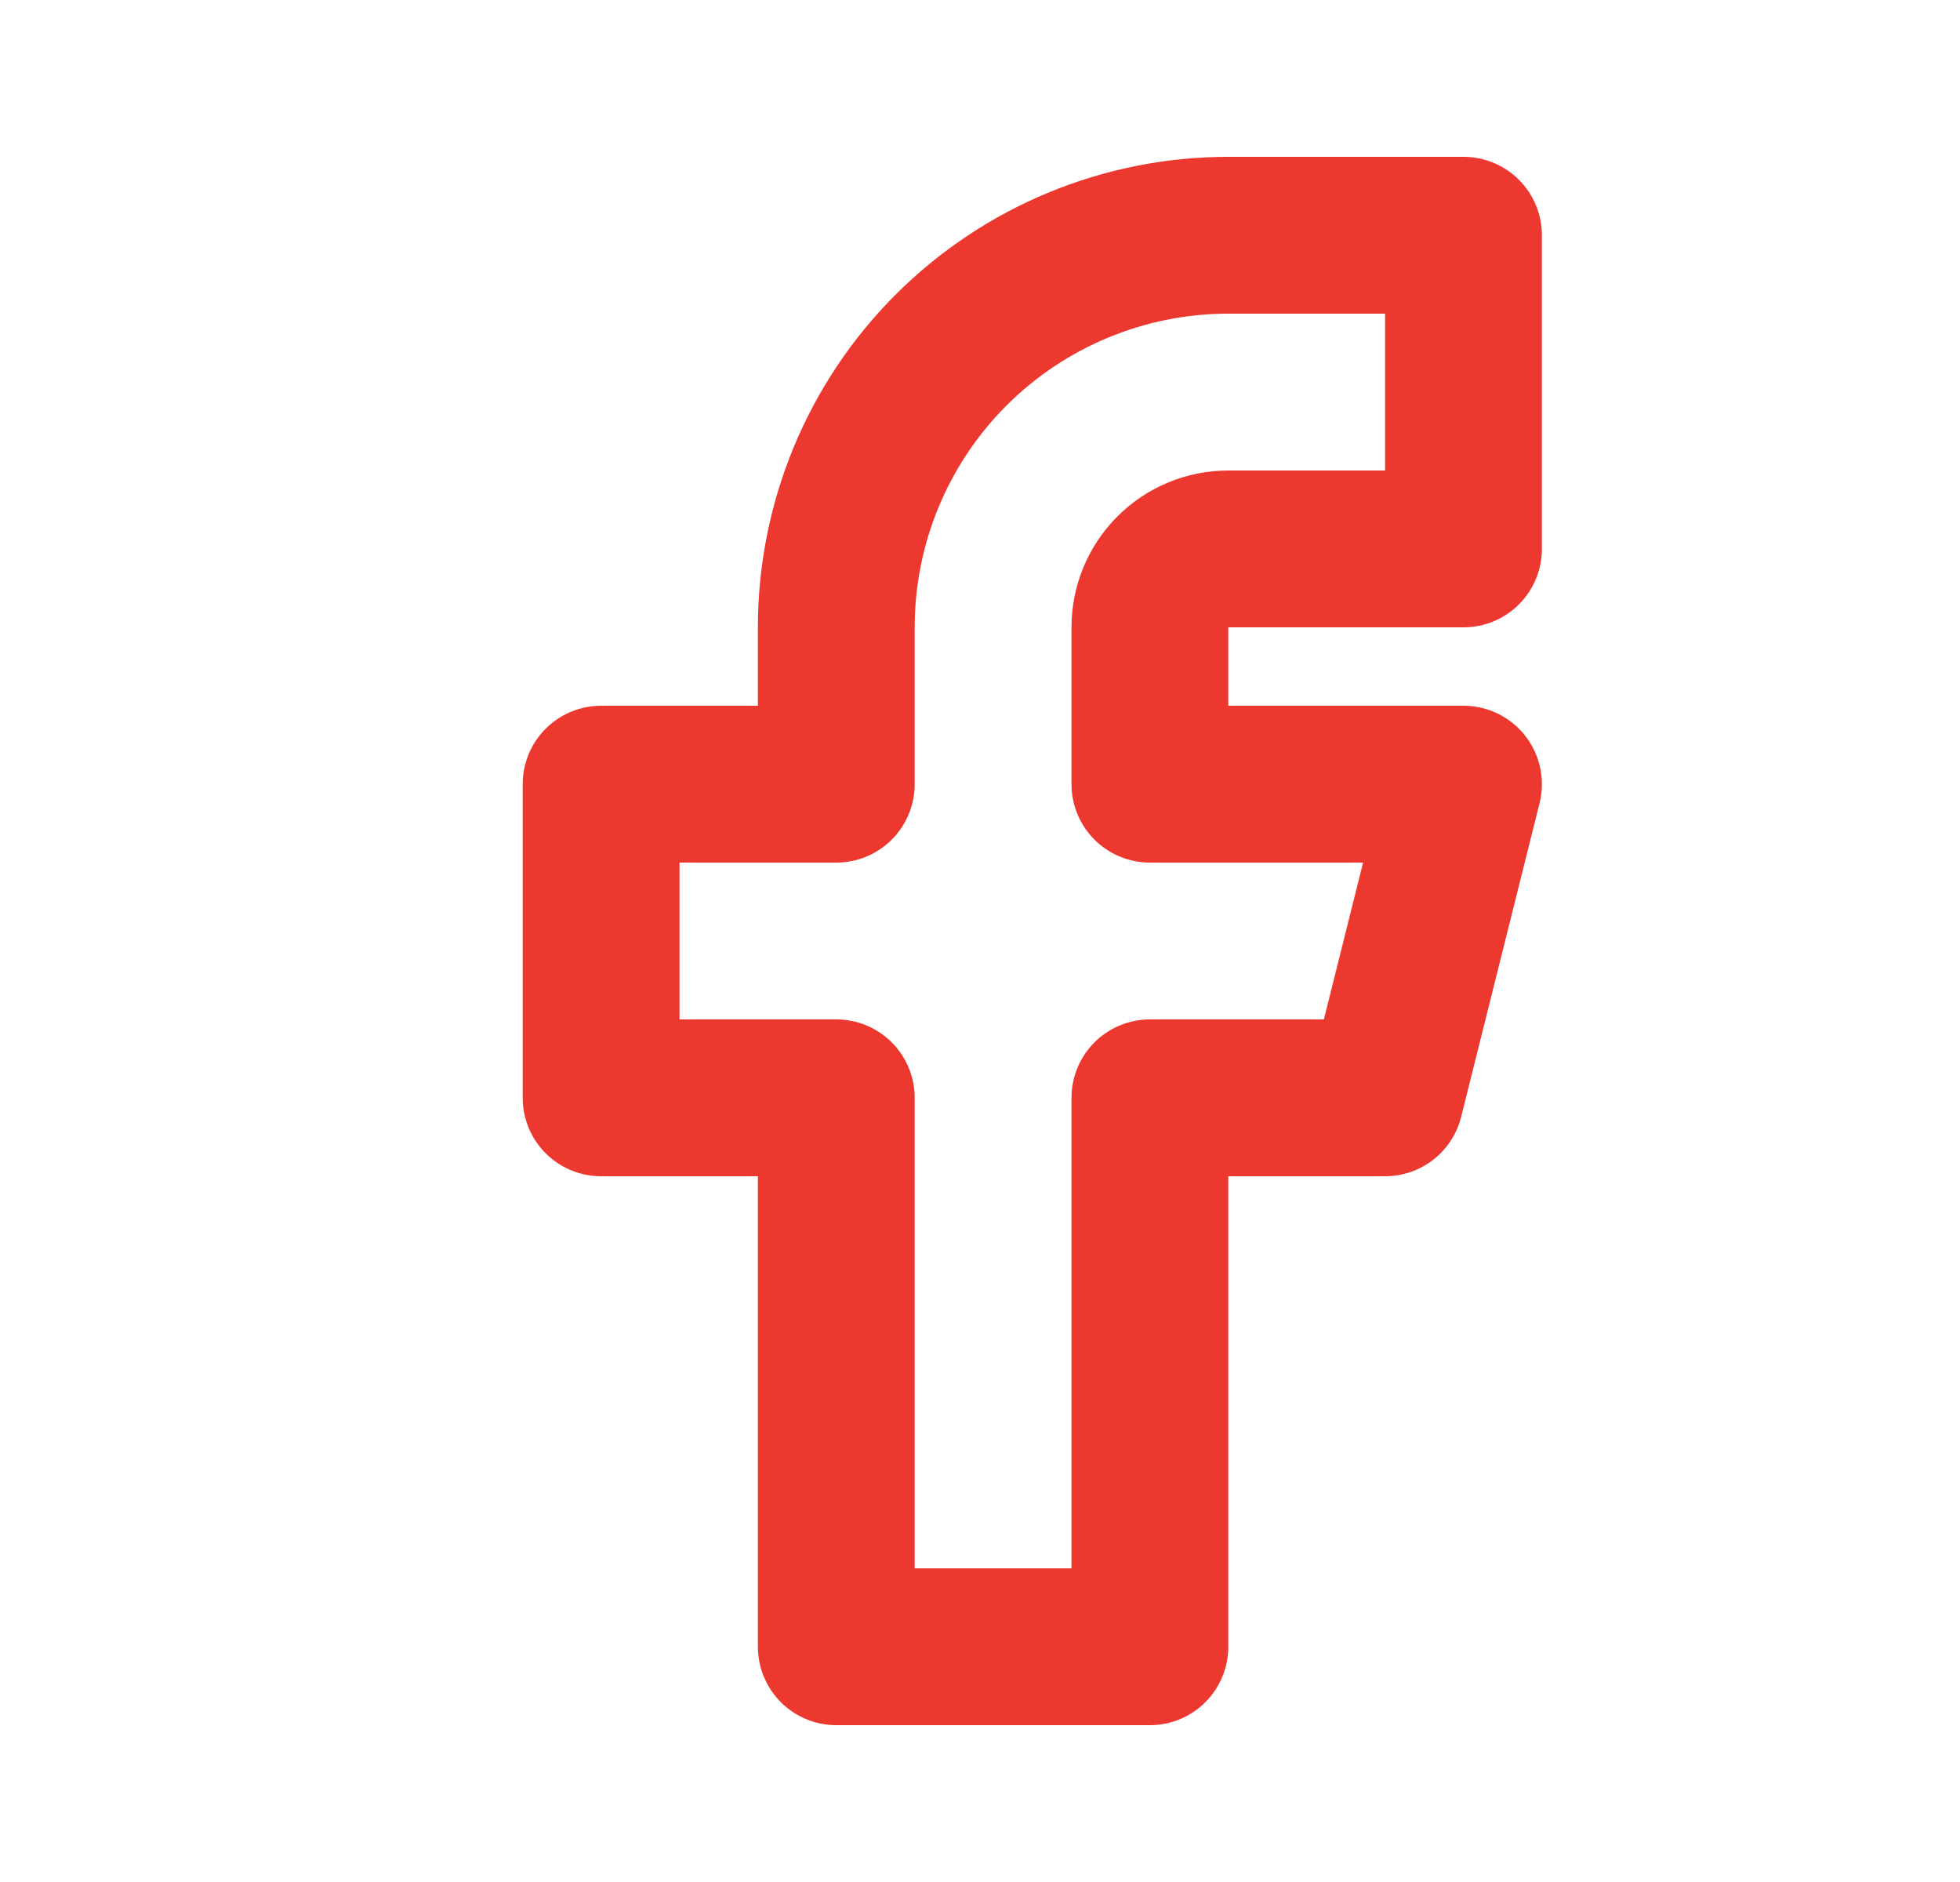 <svg width="25" height="24" viewBox="0 0 25 24" fill="none" xmlns="http://www.w3.org/2000/svg">
<path d="M7.667 10V14H10.667V21H14.667V14H17.667L18.667 10H14.667V8C14.667 7.735 14.772 7.48 14.96 7.293C15.147 7.105 15.401 7 15.667 7H18.667V3H15.667C14.341 3 13.069 3.527 12.131 4.464C11.193 5.402 10.667 6.674 10.667 8V10H7.667Z" stroke="#ED3830" stroke-width="2" stroke-linecap="round" stroke-linejoin="round"/>
</svg>
